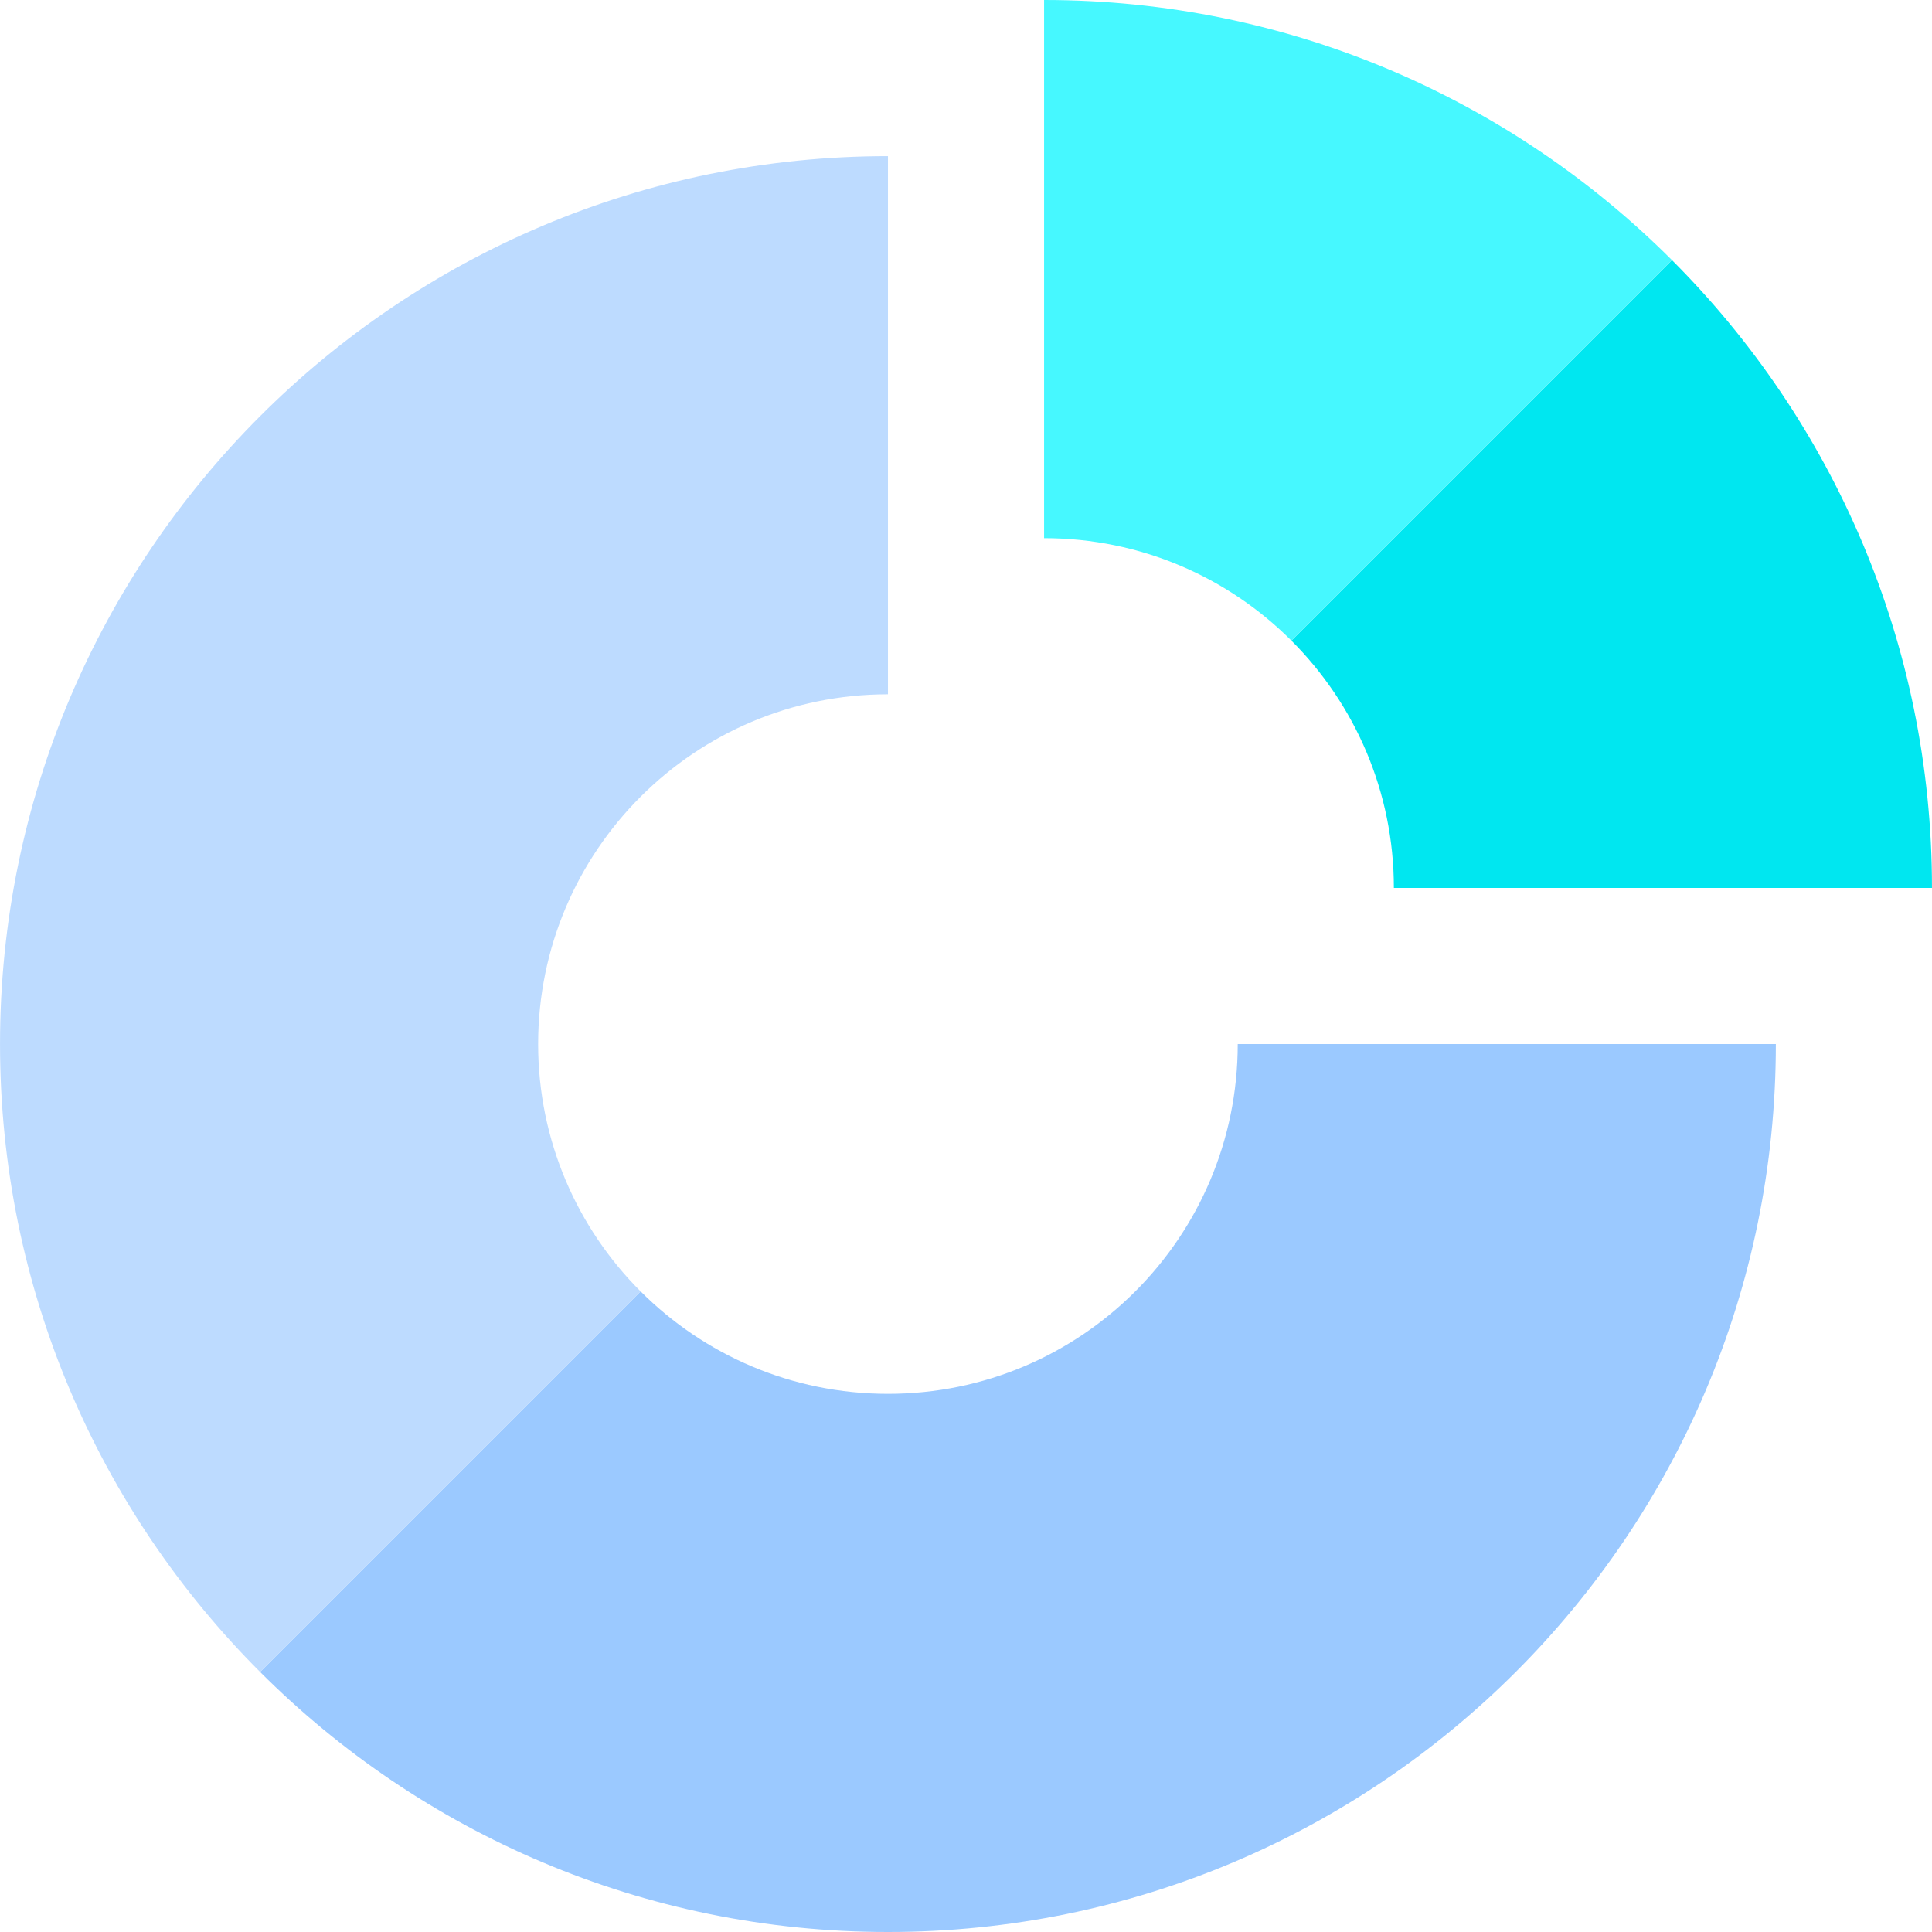 <?xml version="1.0" encoding="iso-8859-1"?>
<!-- Uploaded to: SVG Repo, www.svgrepo.com, Generator: SVG Repo Mixer Tools -->
<svg height="800px" width="800px" version="1.1" id="Layer_1" xmlns="http://www.w3.org/2000/svg" xmlns:xlink="http://www.w3.org/1999/xlink" 
	 viewBox="0 0 494.96 494.96" xml:space="preserve">
<g>
	<g id="XMLID_12_">
		<path style="fill:#00E7F0;" d="M494.955,227.48h-137.86c0-24.74-10.03-47.15-26.25-63.36l97.49-97.49
			C469.495,107.8,494.955,164.66,494.955,227.48z"/>
		<path style="fill:#9BC9FF;" d="M317.095,267.48h137.86c0,125.63-101.84,227.48-227.47,227.48c-62.82,0-119.69-25.46-160.86-66.63
			l97.49-97.49c16.21,16.22,38.62,26.25,63.37,26.25C276.975,357.09,317.095,316.97,317.095,267.48z"/>
		<path style="fill:#46F8FF;" d="M428.335,66.63l-97.49,97.49c-16.21-16.22-38.62-26.25-63.36-26.25V0
			C330.305,0,387.165,25.46,428.335,66.63z"/>
		<path style="fill:#BDDBFF;" d="M227.485,40v137.87c-49.5,0-89.62,40.12-89.62,89.61c0,24.74,10.03,47.15,26.25,63.36l-97.49,97.49
			c-41.16-41.17-66.62-98.03-66.62-160.85C0.005,141.85,101.845,40,227.485,40z"/>
	</g>
</g>
</svg>
